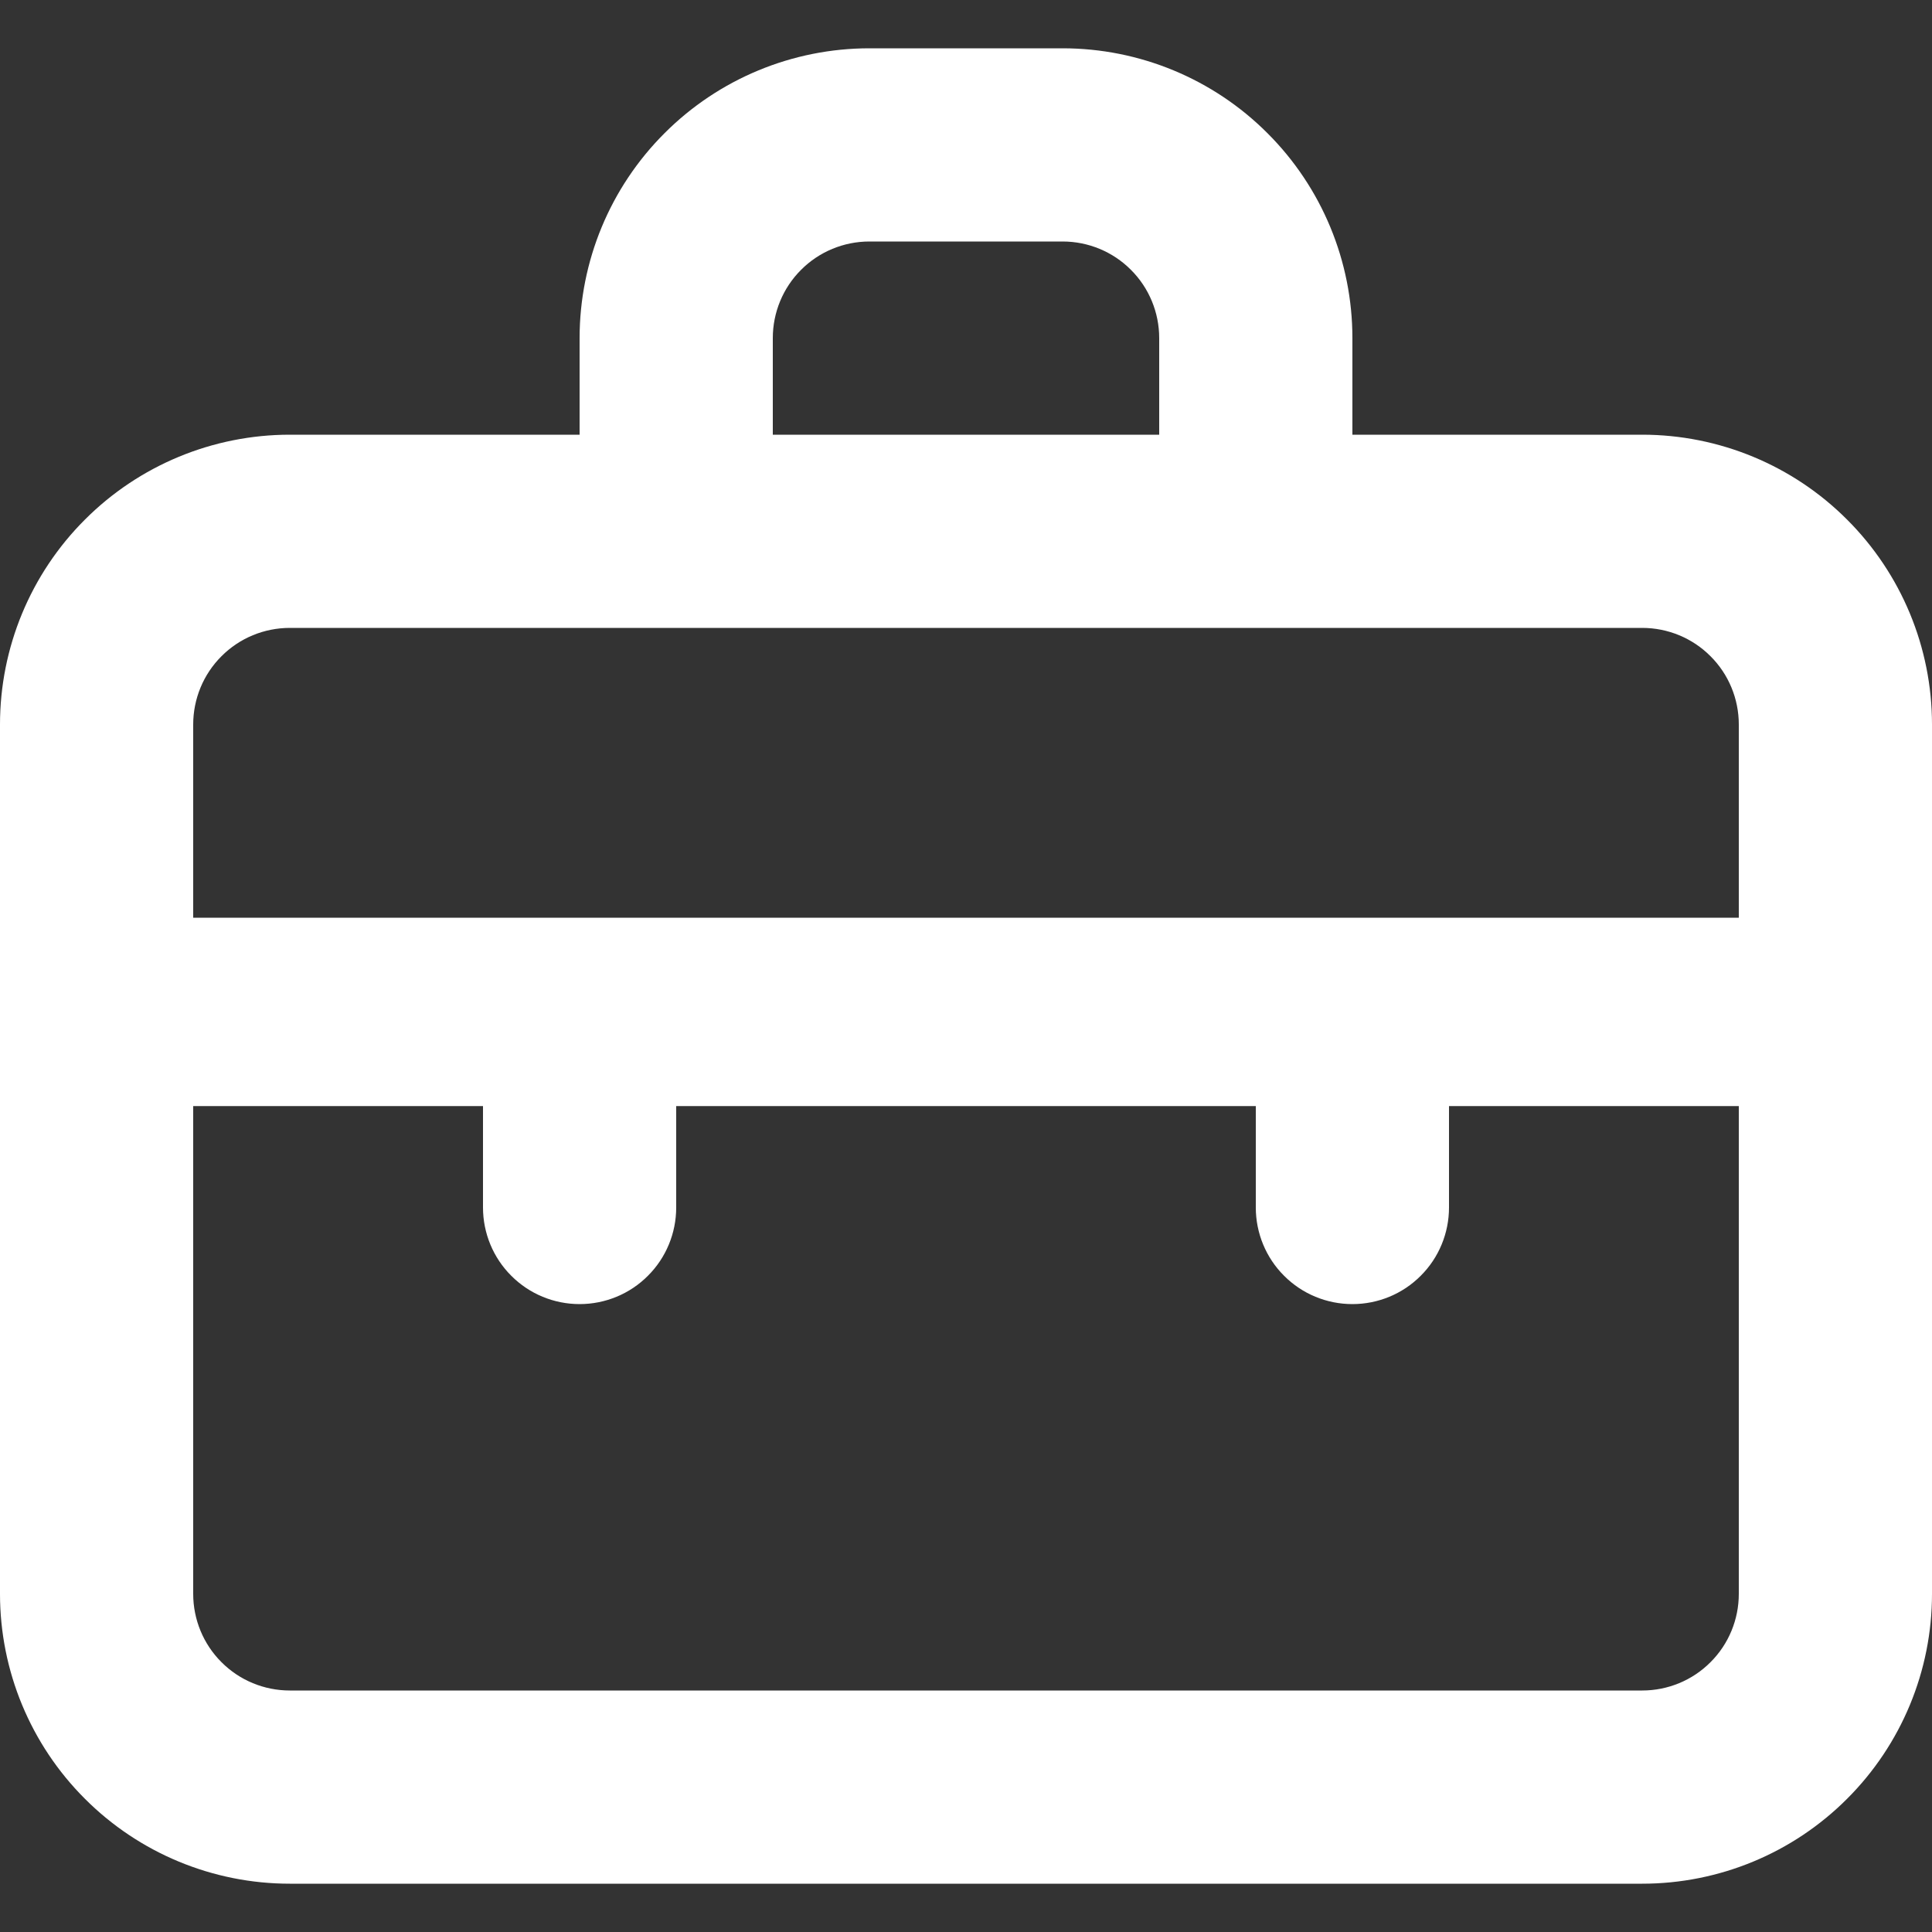 <svg width="20" height="20" viewBox="0 0 20 20" fill="none" xmlns="http://www.w3.org/2000/svg">
<rect x="0" y="0" width="20" height="20" fill="#333333" stroke="none"/>
<path d="M17 4.5H14V3.5C14 2.704 13.684 1.941 13.121 1.379C12.559 0.816 11.796 0.5 11 0.5H9C8.204 0.5 7.441 0.816 6.879 1.379C6.316 1.941 6 2.704 6 3.5V4.5H3C2.204 4.5 1.441 4.816 0.879 5.379C0.316 5.941 0 6.704 0 7.5V16.5C0 17.296 0.316 18.059 0.879 18.621C1.441 19.184 2.204 19.5 3 19.5H17C17.796 19.5 18.559 19.184 19.121 18.621C19.684 18.059 20 17.296 20 16.5V7.5C20 6.704 19.684 5.941 19.121 5.379C18.559 4.816 17.796 4.5 17 4.5ZM8 3.5C8 3.235 8.105 2.98 8.293 2.793C8.48 2.605 8.735 2.5 9 2.5H11C11.265 2.5 11.52 2.605 11.707 2.793C11.895 2.98 12 3.235 12 3.5V4.5H8V3.5ZM18 16.5C18 16.765 17.895 17.02 17.707 17.207C17.52 17.395 17.265 17.5 17 17.5H3C2.735 17.5 2.48 17.395 2.293 17.207C2.105 17.02 2 16.765 2 16.5V11.45H5V12.5C5 12.765 5.105 13.02 5.293 13.207C5.48 13.395 5.735 13.5 6 13.5C6.265 13.5 6.52 13.395 6.707 13.207C6.895 13.02 7 12.765 7 12.5V11.45H13V12.5C13 12.765 13.105 13.02 13.293 13.207C13.48 13.395 13.735 13.5 14 13.5C14.265 13.5 14.52 13.395 14.707 13.207C14.895 13.02 15 12.765 15 12.5V11.45H18V16.5ZM18 9.5H2V7.5C2 7.235 2.105 6.98 2.293 6.793C2.48 6.605 2.735 6.5 3 6.5H17C17.265 6.5 17.52 6.605 17.707 6.793C17.895 6.98 18 7.235 18 7.5V9.5Z" fill="white"/>
</svg>
